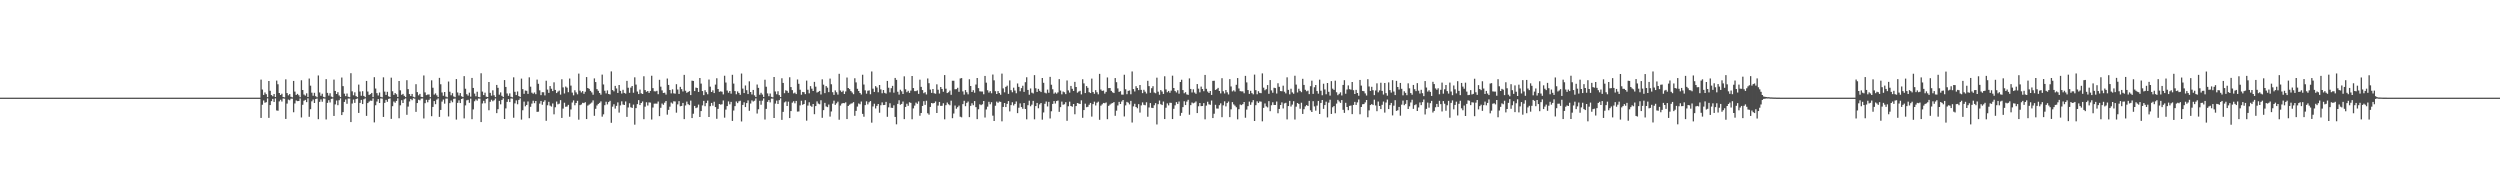 <?xml version="1.0" encoding="UTF-8"?>
<svg xmlns="http://www.w3.org/2000/svg" width="1920" height="150">
  <path d="M0 74.999h1v1.000H0zM1 74.999h1v1.000H1zM2 74.999h1v1.000H2zM3 74.999h1v1.000H3zM4 74.999h1v1.000H4zM5 74.999h1v1.000H5zM6 74.999h1v1.000H6zM7 74.999h1v1.000H7zM8 74.999h1v1.000H8zM9 74.999h1v1.000H9zM10 74.999h1v1.000H10zM11 74.999h1v1.000H11zM12 74.999h1v1.000H12zM13 74.999h1v1.000H13zM14 74.999h1v1.000H14zM15 74.999h1v1.000H15zM16 74.999h1v1.000H16zM17 74.999h1v1.000H17zM18 74.999h1v1.000H18zM19 74.999h1v1.000H19zM20 74.999h1v1.000H20zM21 74.999h1v1.000H21zM22 74.999h1v1.000H22zM23 74.999h1v1.000H23zM24 74.999h1v1.000H24zM25 74.999h1v1.000H25zM26 74.999h1v1.000H26zM27 74.999h1v1.000H27zM28 74.999h1v1.000H28zM29 74.999h1v1.000H29zM30 74.999h1v1.000H30zM31 74.999h1v1.000H31zM32 74.999h1v1.000H32zM33 74.999h1v1.000H33zM34 74.999h1v1.000H34zM35 74.999h1v1.000H35zM36 74.999h1v1.000H36zM37 74.999h1v1.000H37zM38 74.999h1v1.000H38zM39 74.999h1v1.000H39zM40 74.999h1v1.000H40zM41 74.999h1v1.000H41zM42 74.999h1v1.000H42zM43 74.999h1v1.000H43zM44 74.999h1v1.000H44zM45 74.999h1v1.000H45zM46 74.999h1v1.000H46zM47 74.999h1v1.000H47zM48 74.999h1v1.000H48zM49 74.999h1v1.000H49zM50 74.999h1v1.000H50zM51 74.999h1v1.000H51zM52 74.999h1v1.000H52zM53 74.999h1v1.000H53zM54 74.999h1v1.000H54zM55 74.999h1v1.000H55zM56 74.999h1v1.000H56zM57 74.999h1v1.000H57zM58 74.999h1v1.000H58zM59 74.999h1v1.000H59zM60 74.999h1v1.000H60zM61 74.999h1v1.000H61zM62 74.999h1v1.000H62zM63 74.999h1v1.000H63zM64 74.999h1v1.000H64zM65 74.999h1v1.000H65zM66 74.999h1v1.000H66zM67 74.999h1v1.000H67zM68 74.999h1v1.000H68zM69 74.999h1v1.000H69zM70 74.999h1v1.000H70zM71 74.999h1v1.000H71zM72 74.999h1v1.000H72zM73 74.999h1v1.000H73zM74 74.999h1v1.000H74zM75 74.999h1v1.000H75zM76 74.999h1v1.000H76zM77 74.999h1v1.000H77zM78 74.999h1v1.000H78zM79 74.999h1v1.000H79zM80 74.999h1v1.000H80zM81 74.999h1v1.000H81zM82 74.999h1v1.000H82zM83 74.999h1v1.000H83zM84 74.999h1v1.000H84zM85 74.999h1v1.000H85zM86 74.999h1v1.000H86zM87 74.999h1v1.000H87zM88 74.999h1v1.000H88zM89 74.999h1v1.000H89zM90 74.999h1v1.000H90zM91 74.999h1v1.000H91zM92 74.999h1v1.000H92zM93 74.999h1v1.000H93zM94 74.999h1v1.000H94zM95 74.999h1v1.000H95zM96 74.999h1v1.000H96zM97 74.999h1v1.000H97zM98 74.999h1v1.000H98zM99 74.999h1v1.000H99zM100 74.999h1v1.000H100zM101 74.999h1v1.000H101zM102 74.999h1v1.000H102zM103 74.999h1v1.000H103zM104 75.000h1v1.000H104zM105 75.000h1v1.000H105zM106 74.999h1v1.000H106zM107 74.999h1v1.000H107zM108 74.999h1v1.000H108zM109 74.999h1v1.000H109zM110 74.999h1v1.000H110zM111 74.999h1v1.000H111zM112 74.999h1v1.000H112zM113 74.999h1v1.000H113zM114 74.999h1v1.000H114zM115 74.999h1v1.000H115zM116 74.999h1v1.000H116zM117 74.999h1v1.000H117zM118 74.999h1v1.000H118zM119 74.999h1v1.000H119zM120 74.999h1v1.000H120zM121 74.999h1v1.000H121zM122 74.999h1v1.000H122zM123 74.999h1v1.000H123zM124 74.999h1v1.000H124zM125 74.999h1v1.000H125zM126 74.999h1v1.000H126zM127 74.999h1v1.000H127zM128 74.999h1v1.000H128zM129 74.999h1v1.000H129zM130 74.999h1v1.000H130zM131 74.999h1v1.000H131zM132 74.999h1v1.000H132zM133 74.999h1v1.000H133zM134 74.999h1v1.000H134zM135 74.999h1v1.000H135zM136 74.999h1v1.000H136zM137 74.999h1v1.000H137zM138 74.999h1v1.000H138zM139 74.999h1v1.000H139zM140 74.999h1v1.000H140zM141 74.999h1v1.000H141zM142 74.999h1v1.000H142zM143 74.999h1v1.000H143zM144 74.999h1v1.000H144zM145 74.999h1v1.000H145zM146 74.999h1v1.000H146zM147 74.999h1v1.000H147zM148 74.999h1v1.000H148zM149 74.999h1v1.000H149zM150 74.999h1v1.000H150zM151 74.999h1v1.000H151zM152 74.999h1v1.000H152zM153 74.999h1v1.000H153zM154 74.999h1v1.000H154zM155 74.999h1v1.000H155zM156 74.999h1v1.000H156zM157 74.999h1v1.000H157zM158 74.999h1v1.000H158zM159 74.999h1v1.000H159zM160 74.999h1v1.000H160zM161 74.999h1v1.000H161zM162 74.999h1v1.000H162zM163 74.999h1v1.000H163zM164 74.999h1v1.000H164zM165 74.999h1v1.000H165zM166 74.999h1v1.000H166zM167 74.999h1v1.000H167zM168 74.999h1v1.000H168zM169 74.999h1v1.000H169zM170 75.000h1v1.000H170zM171 74.999h1v1.000H171zM172 74.999h1v1.000H172zM173 74.999h1v1.000H173zM174 74.999h1v1.000H174zM175 74.999h1v1.000H175zM176 74.999h1v1.000H176zM177 74.999h1v1.000H177zM178 74.999h1v1.000H178zM179 74.999h1v1.000H179zM180 74.999h1v1.000H180zM181 74.999h1v1.000H181zM182 74.999h1v1.000H182zM183 74.999h1v1.000H183zM184 74.999h1v1.000H184zM185 74.999h1v1.000H185zM186 74.999h1v1.000H186zM187 74.999h1v1.000H187zM188 74.999h1v1.000H188zM189 74.999h1v1.000H189zM190 74.999h1v1.000H190zM191 74.999h1v1.000H191zM192 74.999h1v1.000H192zM193 74.999h1v1.000H193zM194 74.999h1v1.000H194zM195 74.999h1v1.000H195zM196 74.999h1v1.000H196zM197 74.999h1v1.000H197zM198 74.999h1v1.000H198zM199 74.999h1v1.000H199zM200 61.121h1v29.470H200zM201 68.782h1v11.677H201zM202 72.888h1v4.263H202zM203 70.988h1v7.916H203zM204 72.343h1v6.160H204zM205 74.582h1v1.000H205zM206 62.183h1v28.327H206zM207 69.749h1v10.964H207zM208 72.989h1v4.669H208zM209 73.919h1v2.006H209zM210 72.203h1v6.098H210zM211 74.493h1v1.101H211zM212 61.912h1v22.937H212zM213 64.726h1v20.310H213zM214 71.438h1v6.443H214zM215 72.959h1v3.658H215zM216 72.003h1v5.961H216zM217 74.506h1v1.124H217zM218 74.775h1v1.000H218zM219 60.913h1v30.419H219zM220 71.453h1v8.119H220zM221 73.198h1v3.300H221zM222 72.221h1v4.771H222zM223 74.318h1v1.450H223zM224 74.753h1v1.000H224zM225 62.157h1v24.062H225zM226 70.329h1v9.113H226zM227 72.905h1v4.235H227zM228 72.112h1v5.546H228zM229 73.164h1v4.424H229zM230 74.641h1v1.000H230zM231 61.665h1v28.525H231zM232 69.142h1v11.321H232zM233 72.627h1v4.755H233zM234 73.443h1v3.277H234zM235 71.684h1v6.755H235zM236 74.496h1v1.000H236zM237 60.308h1v29.399H237zM238 65.792h1v18.070H238zM239 71.194h1v6.651H239zM240 73.501h1v2.967H240zM241 71.282h1v7.826H241zM242 73.891h1v2.167H242zM243 74.697h1v1.000H243zM244 57.974h1v33.578H244zM245 70.990h1v7.228H245zM246 73.506h1v2.813H246zM247 71.984h1v6.150H247zM248 74.400h1v1.241H248zM249 74.734h1v1.000H249zM250 60.756h1v30.988H250zM251 71.347h1v7.677H251zM252 73.422h1v3.520H252zM253 71.608h1v7.111H253zM254 74.180h1v1.773H254zM255 74.675h1v1.000H255zM256 61.118h1v27.897H256zM257 69.853h1v10.350H257zM258 72.170h1v5.041H258zM259 70.814h1v9.989H259zM260 73.295h1v3.636H260zM261 74.529h1v1.000H261zM262 59.540h1v28.822H262zM263 66.131h1v19.997H263zM264 71.950h1v6.355H264zM265 73.822h1v2.544H265zM266 71.837h1v7.906H266zM267 74.362h1v1.321H267zM268 74.674h1v1.000H268zM269 56.203h1v37.543H269zM270 70.164h1v9.338H270zM271 73.152h1v3.303H271zM272 70.914h1v8.073H272zM273 73.854h1v2.212H273zM274 74.607h1v1.000H274zM275 64.990h1v21.737H275zM276 70.309h1v8.729H276zM277 73.533h1v3.140H277zM278 70.042h1v9.857H278zM279 73.676h1v2.573H279zM280 74.584h1v1.000H280zM281 62.163h1v26.811H281zM282 70.301h1v8.835H282zM283 72.909h1v5.125H283zM284 72.293h1v4.978H284zM285 71.365h1v6.037H285zM286 74.556h1v1.000H286zM287 59.301h1v34.718H287zM288 67.968h1v12.859H288zM289 71.506h1v6.484H289zM290 73.340h1v2.733H290zM291 71.045h1v8.061H291zM292 74.386h1v1.163H292zM293 74.726h1v1.000H293zM294 59.410h1v30.371H294zM295 70.332h1v8.682H295zM296 72.931h1v3.782H296zM297 70.481h1v7.693H297zM298 74.003h1v1.911H298zM299 74.565h1v1.000H299zM300 59.633h1v31.658H300zM301 70.082h1v11.498H301zM302 72.833h1v5.122H302zM303 71.489h1v7.397H303zM304 72.397h1v5.126H304zM305 74.449h1v1.092H305zM306 62.217h1v28.616H306zM307 69.353h1v11.560H307zM308 72.827h1v4.131H308zM309 72.077h1v7.005H309zM310 73.583h1v2.719H310zM311 74.556h1v1.000H311zM312 61.598h1v26.573H312zM313 68.479h1v13.384H313zM314 72.262h1v5.671H314zM315 73.790h1v2.173H315zM316 72.145h1v4.833H316zM317 74.330h1v1.118H317zM318 74.774h1v1.000H318zM319 64.661h1v21.255H319zM320 70.775h1v8.362H320zM321 73.231h1v3.370H321zM322 72.107h1v4.943H322zM323 74.385h1v1.329H323zM324 74.621h1v1.000H324zM325 57.966h1v32.996H325zM326 70.955h1v8.289H326zM327 73.043h1v3.616H327zM328 72.583h1v5.983H328zM329 72.566h1v4.143H329zM330 74.578h1v1.000H330zM331 61.687h1v27.545H331zM332 67.366h1v14.751H332zM333 72.643h1v4.969H333zM334 71.732h1v8.303H334zM335 73.221h1v3.269H335zM336 74.563h1v1.000H336zM337 59.800h1v29.955H337zM338 64.709h1v19.711H338zM339 71.008h1v6.999H339zM340 73.506h1v2.910H340zM341 70.647h1v8.989H341zM342 74.166h1v1.572H342zM343 74.699h1v1.000H343zM344 62.644h1v26.789H344zM345 70.454h1v8.759H345zM346 73.149h1v4.038H346zM347 71.600h1v6.962H347zM348 74.065h1v1.825H348zM349 74.664h1v1.000H349zM350 60.741h1v31.093H350zM351 71.019h1v7.964H351zM352 73.314h1v3.724H352zM353 71.451h1v7.724H353zM354 73.919h1v2.116H354zM355 74.564h1v1.000H355zM356 58.494h1v32.426H356zM357 68.149h1v12.802H357zM358 72.341h1v4.716H358zM359 73.431h1v3.222H359zM360 71.166h1v7.798H360zM361 74.219h1v1.492H361zM362 59.860h1v31.680H362zM363 67.508h1v16.494H363zM364 71.863h1v5.893H364zM365 73.912h1v2.463H365zM366 70.461h1v6.860H366zM367 74.422h1v1.247H367zM368 74.709h1v1.000H368zM369 56.282h1v37.479H369zM370 70.334h1v9.122H370zM371 73.014h1v4.394H371zM372 71.186h1v8.118H372zM373 74.248h1v1.777H373zM374 74.506h1v1.000H374zM375 62.964h1v21.745H375zM376 71.311h1v6.864H376zM377 73.489h1v3.091H377zM378 69.369h1v8.409H378zM379 73.162h1v3.826H379zM380 74.536h1v1.064H380zM381 65.206h1v21.669H381zM382 67.432h1v16.423H382zM383 72.686h1v4.757H383zM384 70.974h1v9.170H384zM385 73.552h1v3.200H385zM386 74.528h1v1.000H386zM387 61.506h1v29.896H387zM388 66.759h1v16.466H388zM389 71.781h1v6.467H389zM390 73.572h1v2.539H390zM391 71.743h1v6.651H391zM392 74.327h1v1.313H392zM393 74.747h1v1.000H393zM394 59.391h1v31.016H394zM395 70.528h1v8.876H395zM396 73.005h1v4.076H396zM397 70.241h1v9.849H397zM398 73.793h1v2.945H398zM399 74.527h1v1.011H399zM400 60.376h1v31.456H400zM401 68.458h1v16.213H401zM402 72.045h1v5.982H402zM403 69.548h1v12.133H403zM404 69.734h1v10.848H404zM405 72.065h1v5.851H405zM406 59.401h1v31.367H406zM407 66.572h1v15.449H407zM408 71.170h1v8.400H408zM409 72.010h1v5.367H409zM410 70.994h1v8.266H410zM411 72.344h1v5.229H411zM412 61.114h1v24.809H412zM413 64.344h1v21.422H413zM414 69.370h1v10.193H414zM415 73.083h1v4.428H415zM416 70.795h1v9.625H416zM417 70.844h1v7.336H417zM418 73.270h1v3.739H418zM419 62.007h1v30.782H419zM420 68.810h1v12.027H420zM421 71.304h1v6.894H421zM422 66.084h1v15.091H422zM423 68.160h1v13.712H423zM424 69.951h1v9.527H424zM425 63.249h1v24.567H425zM426 69.048h1v13.341H426zM427 71.473h1v6.485H427zM428 70.371h1v9.741H428zM429 69.579h1v10.055H429zM430 72.648h1v4.239H430zM431 60.886h1v29.693H431zM432 67.144h1v16.238H432zM433 71.774h1v7.101H433zM434 66.460h1v15.544H434zM435 67.347h1v14.480H435zM436 70.806h1v9.743H436zM437 60.288h1v29.350H437zM438 65.735h1v18.333H438zM439 71.103h1v7.647H439zM440 73.192h1v3.923H440zM441 69.299h1v11.554H441zM442 70.973h1v8.134H442zM443 72.457h1v4.959H443zM444 56.533h1v35.376H444zM445 69.616h1v11.150H445zM446 71.009h1v9.206H446zM447 69.944h1v9.005H447zM448 72.052h1v7.179H448zM449 70.438h1v8.056H449zM450 59.197h1v32.261H450zM451 67.605h1v13.507H451zM452 68.263h1v12.057H452zM453 69.810h1v9.768H453zM454 70.972h1v7.786H454zM455 72.744h1v4.384H455zM456 60.225h1v28.691H456zM457 63.015h1v20.547H457zM458 68.435h1v12.548H458zM459 69.742h1v10.094H459zM460 71.411h1v7.587H460zM461 72.701h1v5.158H461zM462 57.296h1v32.327H462zM463 64.845h1v22.969H463zM464 69.678h1v11.095H464zM465 71.753h1v6.367H465zM466 69.407h1v10.795H466zM467 72.177h1v6.221H467zM468 72.561h1v4.878H468zM469 54.840h1v39.477H469zM470 69.151h1v12.776H470zM471 70.147h1v9.913H471zM472 65.966h1v17.450H472zM473 67.949h1v13.347H473zM474 71.386h1v7.272H474zM475 65.292h1v21.187H475zM476 69.774h1v11.155H476zM477 71.820h1v5.995H477zM478 68.975h1v11.292H478zM479 71.364h1v9.269H479zM480 71.900h1v6.033H480zM481 62.114h1v27.646H481zM482 67.363h1v15.187H482zM483 71.272h1v8.036H483zM484 67.282h1v15.098H484zM485 66.061h1v16.830H485zM486 71.235h1v9.113H486zM487 59.416h1v36.323H487zM488 64.954h1v18.108H488zM489 70.278h1v9.708H489zM490 72.238h1v4.677H490zM491 68.827h1v11.861H491zM492 71.688h1v7.434H492zM493 72.191h1v5.721H493zM494 58.589h1v32.936H494zM495 69.178h1v12.736H495zM496 70.493h1v8.069H496zM497 69.890h1v11.181H497zM498 71.304h1v7.363H498zM499 69.822h1v8.991H499zM500 58.156h1v33.622H500zM501 67.711h1v14.855H501zM502 70.069h1v9.549H502zM503 70.209h1v9.345H503zM504 69.731h1v9.885H504zM505 72.355h1v5.601H505zM506 61.301h1v27.913H506zM507 66.537h1v16.276H507zM508 69.418h1v10.118H508zM509 71.426h1v9.080H509zM510 71.170h1v7.676H510zM511 72.635h1v4.944H511zM512 60.314h1v27.747H512zM513 65.220h1v19.175H513zM514 69.123h1v12.794H514zM515 71.733h1v7.033H515zM516 68.582h1v10.972H516zM517 71.682h1v6.073H517zM518 71.931h1v5.984H518zM519 64.654h1v21.883H519zM520 68.779h1v11.388H520zM521 72.128h1v5.542H521zM522 66.690h1v14.915H522zM523 68.474h1v12.877H523zM524 70.264h1v8.810H524zM525 57.494h1v33.995H525zM526 69.707h1v11.287H526zM527 71.273h1v6.738H527zM528 70.596h1v9.429H528zM529 69.971h1v10.778H529zM530 73.012h1v4.251H530zM531 61.972h1v28.683H531zM532 62.134h1v25.205H532zM533 69.927h1v11.439H533zM534 67.303h1v15.747H534zM535 67.589h1v14.952H535zM536 70.608h1v9.718H536zM537 59.907h1v29.965H537zM538 64.216h1v21.071H538zM539 69.962h1v11.006H539zM540 73.056h1v4.420H540zM541 69.254h1v12.301H541zM542 70.829h1v8.303H542zM543 72.419h1v4.867H543zM544 61.102h1v28.760H544zM545 66.554h1v15.031H545zM546 70.658h1v8.375H546zM547 69.397h1v11.774H547zM548 71.452h1v6.699H548zM549 64.966h1v17.243H549zM550 60.097h1v31.148H550zM551 68.327h1v15.293H551zM552 70.480h1v9.391H552zM553 70.121h1v10.249H553zM554 70.445h1v9.626H554zM555 72.502h1v4.658H555zM556 58.167h1v32.226H556zM557 63.374h1v20.812H557zM558 69.503h1v11.968H558zM559 71.209h1v6.662H559zM560 69.890h1v10.250H560zM561 71.949h1v6.302H561zM562 57.443h1v35.428H562zM563 64.205h1v20.665H563zM564 69.935h1v11.560H564zM565 72.418h1v5.492H565zM566 70.218h1v8.965H566zM567 71.363h1v6.467H567zM568 72.791h1v4.586H568zM569 56.486h1v36.785H569zM570 68.049h1v12.558H570zM571 71.490h1v7.107H571zM572 65.613h1v16.596H572zM573 69.281h1v9.850H573zM574 72.248h1v4.882H574zM575 62.484h1v22.603H575zM576 70.645h1v8.891H576zM577 72.571h1v4.513H577zM578 69.062h1v8.914H578zM579 73.215h1v4.172H579zM580 74.426h1v1.120H580zM581 64.915h1v22.264H581zM582 67.466h1v16.433H582zM583 72.749h1v4.649H583zM584 71.271h1v9.165H584zM585 72.625h1v4.689H585zM586 74.459h1v1.131H586zM587 61.215h1v30.595H587zM588 66.591h1v17.018H588zM589 71.754h1v6.479H589zM590 73.889h1v2.953H590zM591 71.857h1v6.807H591zM592 74.370h1v1.359H592zM593 74.732h1v1.000H593zM594 59.131h1v31.502H594zM595 70.267h1v9.322H595zM596 72.389h1v4.891H596zM597 70.077h1v9.777H597zM598 73.056h1v3.821H598zM599 74.526h1v1.000H599zM600 60.093h1v31.960H600zM601 63.696h1v22.194H601zM602 71.598h1v7.051H602zM603 69.337h1v8.583H603zM604 69.810h1v11.622H604zM605 71.277h1v6.781H605zM606 59.348h1v31.330H606zM607 66.866h1v18.441H607zM608 69.199h1v9.630H608zM609 71.752h1v6.021H609zM610 71.140h1v8.205H610zM611 72.260h1v5.240H611zM612 61.010h1v24.694H612zM613 64.362h1v21.224H613zM614 68.933h1v12.013H614zM615 72.738h1v4.631H615zM616 70.595h1v9.907H616zM617 70.788h1v9.095H617zM618 72.281h1v4.649H618zM619 61.922h1v30.773H619zM620 68.929h1v12.161H620zM621 71.664h1v6.871H621zM622 66.164h1v15.047H622zM623 68.112h1v13.913H623zM624 69.903h1v9.953H624zM625 62.869h1v24.841H625zM626 66.549h1v14.895H626zM627 71.062h1v6.832H627zM628 70.485h1v9.064H628zM629 69.820h1v10.266H629zM630 72.547h1v4.459H630zM631 60.947h1v29.517H631zM632 65.030h1v19.550H632zM633 71.538h1v7.478H633zM634 66.102h1v15.686H634zM635 67.339h1v14.931H635zM636 70.756h1v9.546H636zM637 60.372h1v29.169H637zM638 64.732h1v20.870H638zM639 70.807h1v8.792H639zM640 72.871h1v4.445H640zM641 69.430h1v11.108H641zM642 70.874h1v8.465H642zM643 72.663h1v5.426H643zM644 56.654h1v35.281H644zM645 69.492h1v11.618H645zM646 70.729h1v8.852H646zM647 69.620h1v9.460H647zM648 72.175h1v7.115H648zM649 70.233h1v8.370H649zM650 59.529h1v31.920H650zM651 67.571h1v13.791H651zM652 68.477h1v11.907H652zM653 69.953h1v9.651H653zM654 71.052h1v8.263H654zM655 72.363h1v6.063H655zM656 60.093h1v28.859H656zM657 63.290h1v21.862H657zM658 68.222h1v13.647H658zM659 69.910h1v9.536H659zM660 71.408h1v8.648H660zM661 72.627h1v5.337H661zM662 57.421h1v30.035H662zM663 64.921h1v24.744H663zM664 69.395h1v11.334H664zM665 71.958h1v5.846H665zM666 69.709h1v10.469H666zM667 69.420h1v9.107H667zM668 72.415h1v5.211H668zM669 54.902h1v39.299H669zM670 68.076h1v13.696H670zM671 70.580h1v9.096H671zM672 66.174h1v17.102H672zM673 67.209h1v14.084H673zM674 70.846h1v9.008H674zM675 65.303h1v21.257H675zM676 68.683h1v12.180H676zM677 71.611h1v7.008H677zM678 69.107h1v11.580H678zM679 71.322h1v9.259H679zM680 71.909h1v6.338H680zM681 62.150h1v27.547H681zM682 67.382h1v15.026H682zM683 70.926h1v8.406H683zM684 67.716h1v15.017H684zM685 65.932h1v16.986H685zM686 71.179h1v9.707H686zM687 59.849h1v29.965H687zM688 61.324h1v34.150H688zM689 70.458h1v9.300H689zM690 72.631h1v4.349H690zM691 68.918h1v11.515H691zM692 70.153h1v9.677H692zM693 72.178h1v5.813H693zM694 58.617h1v32.887H694zM695 68.546h1v13.602H695zM696 70.834h1v8.813H696zM697 69.734h1v11.508H697zM698 71.310h1v7.214H698zM699 69.580h1v9.399H699zM700 58.372h1v33.207H700zM701 67.621h1v15.614H701zM702 69.988h1v11.104H702zM703 70.003h1v8.819H703zM704 69.413h1v10.295H704zM705 72.094h1v5.763H705zM706 61.182h1v27.706H706zM707 66.696h1v20.105H707zM708 69.154h1v12.201H708zM709 71.564h1v6.161H709zM710 70.797h1v9.741H710zM711 72.526h1v4.831H711zM712 60.267h1v26.736H712zM713 63.884h1v24.198H713zM714 68.822h1v13.324H714zM715 71.337h1v7.786H715zM716 68.349h1v11.109H716zM717 71.606h1v7.493H717zM718 71.986h1v5.938H718zM719 64.788h1v21.991H719zM720 68.913h1v12.187H720zM721 71.811h1v6.495H721zM722 66.821h1v14.469H722zM723 68.283h1v12.956H723zM724 70.437h1v8.878H724zM725 57.676h1v33.974H725zM726 68.114h1v12.664H726zM727 71.461h1v7.295H727zM728 70.882h1v9.195H728zM729 69.579h1v11.242H729zM730 72.828h1v4.510H730zM731 61.984h1v28.783H731zM732 61.987h1v25.221H732zM733 68.533h1v12.515H733zM734 68.470h1v15.019H734zM735 67.412h1v14.908H735zM736 70.497h1v10.586H736zM737 60.265h1v29.383H737zM738 59.972h1v30.136H738zM739 70.212h1v9.785H739zM740 72.642h1v4.768H740zM741 69.178h1v12.395H741zM742 70.835h1v8.164H742zM743 72.459h1v5.501H743zM744 60.877h1v29.061H744zM745 66.051h1v15.246H745zM746 70.659h1v8.656H746zM747 69.292h1v11.524H747zM748 71.230h1v6.390H748zM749 64.936h1v17.322H749zM750 59.892h1v31.623H750zM751 67.695h1v16.244H751zM752 70.126h1v9.988H752zM753 70.315h1v10.441H753zM754 70.286h1v9.786H754zM755 72.406h1v5.167H755zM756 58.311h1v31.949H756zM757 63.495h1v20.560H757zM758 69.330h1v12.602H758zM759 71.119h1v7.065H759zM760 69.976h1v10.087H760zM761 71.652h1v6.836H761zM762 57.218h1v31.619H762zM763 61.689h1v31.216H763zM764 70.020h1v11.175H764zM765 72.196h1v5.829H765zM766 69.920h1v9.043H766zM767 71.472h1v6.483H767zM768 72.769h1v5.451H768zM769 56.502h1v36.672H769zM770 67.877h1v14.265H770zM771 70.921h1v8.180H771zM772 66.702h1v15.517H772zM773 65.792h1v13.972H773zM774 72.074h1v5.547H774zM775 61.762h1v23.791H775zM776 69.281h1v11.481H776zM777 70.885h1v7.671H777zM778 67.325h1v13.665H778zM779 69.536h1v10.297H779zM780 71.626h1v6.321H780zM781 64.112h1v22.776H781zM782 66.724h1v16.016H782zM783 70.084h1v9.311H783zM784 67.678h1v14.537H784zM785 65.851h1v17.697H785zM786 70.555h1v8.565H786zM787 63.138h1v20.589H787zM788 59.365h1v32.306H788zM789 69.050h1v11.738H789zM790 72.735h1v4.580H790zM791 67.943h1v13.677H791zM792 71.187h1v9.206H792zM793 71.759h1v5.703H793zM794 57.719h1v33.950H794zM795 67.778h1v13.678H795zM796 70.607h1v8.440H796zM797 68.269h1v14.901H797zM798 69.748h1v10.418H798zM799 70.727h1v8.352H799zM800 59.905h1v32.006H800zM801 63.596h1v22.757H801zM802 71.187h1v8.511H802zM803 71.717h1v6.257H803zM804 68.800h1v12.975H804zM805 71.221h1v7.022H805zM806 59.059h1v31.936H806zM807 65.081h1v20.374H807zM808 68.564h1v11.241H808zM809 71.913h1v5.686H809zM810 71.014h1v8.485H810zM811 71.962h1v5.654H811zM812 70.947h1v6.270H812zM813 60.778h1v25.111H813zM814 69.521h1v12.744H814zM815 72.463h1v5.552H815zM816 70.290h1v10.161H816zM817 70.849h1v9.237H817zM818 72.310h1v6.167H818zM819 61.777h1v31.002H819zM820 69.441h1v12.165H820zM821 71.109h1v6.968H821zM822 65.990h1v15.428H822zM823 68.186h1v13.790H823zM824 69.814h1v10.071H824zM825 62.892h1v24.878H825zM826 66.833h1v14.623H826zM827 71.171h1v7.956H827zM828 70.302h1v9.224H828zM829 69.735h1v10.126H829zM830 72.510h1v4.531H830zM831 60.855h1v29.597H831zM832 64.045h1v20.472H832zM833 71.452h1v8.189H833zM834 66.102h1v16.204H834zM835 67.447h1v14.579H835zM836 70.786h1v9.657H836zM837 71.452h1v7.620H837zM838 60.349h1v29.190H838zM839 70.705h1v9.286H839zM840 72.063h1v6.026H840zM841 69.210h1v11.776H841zM842 70.847h1v8.063H842zM843 72.424h1v5.656H843zM844 56.734h1v35.261H844zM845 68.770h1v12.406H845zM846 69.817h1v10.317H846zM847 69.547h1v9.507H847zM848 71.908h1v7.417H848zM849 70.558h1v8.136H849zM850 59.513h1v32.044H850zM851 67.670h1v13.641H851zM852 67.581h1v12.740H852zM853 69.802h1v9.716H853zM854 70.905h1v8.235H854zM855 71.484h1v6.917H855zM856 59.966h1v28.992H856zM857 63.117h1v21.897H857zM858 67.900h1v13.118H858zM859 70.545h1v7.713H859zM860 70.048h1v9.801H860zM861 72.662h1v5.300H861zM862 72.713h1v4.091H862zM863 57.393h1v32.053H863zM864 68.569h1v12.371H864zM865 72.321h1v5.905H865zM866 69.786h1v9.066H866zM867 69.495h1v10.699H867zM868 72.386h1v5.104H868zM869 54.876h1v39.255H869zM870 68.409h1v13.330H870zM871 70.220h1v9.513H871zM872 66.216h1v15.966H872zM873 67.594h1v15.579H873zM874 69.209h1v10.745H874zM875 65.281h1v21.203H875zM876 69.027h1v11.922H876zM877 71.528h1v7.098H877zM878 68.970h1v11.495H878zM879 70.395h1v10.437H879zM880 71.820h1v6.733H880zM881 62.053h1v27.599H881zM882 66.166h1v16.375H882zM883 71.266h1v7.885H883zM884 67.748h1v15.033H884zM885 66.193h1v16.820H885zM886 71.045h1v9.808H886zM887 71.613h1v7.618H887zM888 59.626h1v35.970H888zM889 70.380h1v9.667H889zM890 72.736h1v4.500H890zM891 69.170h1v10.851H891zM892 70.280h1v10.408H892zM893 72.159h1v5.841H893zM894 58.551h1v32.869H894zM895 68.667h1v14.077H895zM896 70.859h1v8.527H896zM897 69.817h1v11.114H897zM898 71.231h1v7.691H898zM899 69.588h1v9.420H899zM900 58.121h1v33.317H900zM901 67.561h1v16.020H901zM902 69.953h1v10.925H902zM903 71.009h1v7.437H903zM904 69.346h1v10.473H904zM905 71.938h1v6.035H905zM906 62.963h1v25.978H906zM907 61.221h1v25.441H907zM908 69.147h1v13.151H908zM909 71.622h1v6.134H909zM910 70.794h1v9.899H910zM911 72.473h1v5.561H911zM912 72.871h1v3.775H912zM913 60.191h1v27.910H913zM914 68.292h1v12.443H914zM915 70.995h1v7.774H915zM916 68.621h1v10.741H916zM917 71.069h1v7.799H917zM918 72.054h1v5.858H918zM919 64.556h1v22.281H919zM920 68.073h1v13.548H920zM921 70.891h1v8.202H921zM922 66.512h1v14.985H922zM923 68.370h1v13.032H923zM924 70.051h1v9.170H924zM925 57.567h1v34.072H925zM926 68.201h1v12.888H926zM927 70.311h1v7.803H927zM928 71.368h1v8.749H928zM929 69.911h1v10.577H929zM930 72.901h1v4.283H930zM931 62.101h1v28.576H931zM932 62.018h1v25.318H932zM933 69.056h1v11.415H933zM934 68.481h1v14.887H934zM935 67.469h1v15.943H935zM936 69.913h1v10.885H936zM937 71.718h1v7.639H937zM938 60.036h1v29.992H938zM939 70.083h1v10.800H939zM940 71.759h1v6.048H940zM941 69.103h1v12.602H941zM942 70.926h1v8.215H942zM943 72.543h1v5.446H943zM944 60.751h1v29.203H944zM945 66.425h1v17.559H945zM946 70.171h1v8.260H946zM947 69.360h1v10.796H947zM948 70.335h1v10.830H948zM949 65.107h1v17.253H949zM950 59.973h1v31.677H950zM951 67.937h1v15.903H951zM952 69.966h1v10.293H952zM953 70.182h1v10.572H953zM954 70.212h1v9.761H954zM955 71.633h1v6.712H955zM956 58.250h1v32.146H956zM957 63.295h1v20.868H957zM958 69.160h1v12.327H958zM959 72.107h1v5.922H959zM960 69.755h1v10.710H960zM961 71.545h1v7.041H961zM962 72.436h1v4.488H962zM963 57.287h1v35.644H963zM964 69.238h1v11.544H964zM965 72.391h1v5.437H965zM966 70.055h1v9.019H966zM967 71.327h1v6.527H967zM968 71.572h1v6.531H968zM969 56.361h1v36.847H969zM970 67.310h1v15.554H970zM971 69.337h1v10.106H971zM972 68.526h1v13.178H972zM973 65.331h1v17.169H973zM974 72.059h1v5.599H974zM975 61.489h1v23.911H975zM976 69.421h1v11.433H976zM977 71.227h1v7.310H977zM978 67.355h1v13.241H978zM979 67.679h1v12.944H979zM980 71.851h1v6.107H980zM981 63.961h1v23.027H981zM982 66.641h1v17.024H982zM983 69.934h1v10.723H983zM984 70.093h1v8.574H984zM985 65.772h1v17.536H985zM986 70.466h1v8.944H986zM987 71.733h1v7.225H987zM988 59.413h1v32.271H988zM989 69.027h1v12.448H989zM990 72.465h1v4.996H990zM991 68.147h1v13.684H991zM992 70.959h1v9.381H992zM993 71.995h1v5.727H993zM994 58.167h1v33.654H994zM995 64.997h1v16.912H995zM996 70.994h1v8.101H996zM997 68.138h1v11.671H997zM998 69.783h1v13.729H998zM999 70.791h1v8.098H999zM1000 60.537h1v26.940H1000zM1001 65.241h1v18.615H1001zM1002 68.959h1v12.738H1002zM1003 70.087h1v10.583H1003zM1004 69.584h1v11.828H1004zM1005 72.271h1v5.187H1005zM1006 66.202h1v18.553H1006zM1007 61.969h1v24.045H1007zM1008 72.086h1v5.645H1008zM1009 66.998h1v14.703H1009zM1010 65.276h1v19.728H1010zM1011 69.943h1v11.166H1011zM1012 71.934h1v5.583H1012zM1013 61.196h1v26.367H1013zM1014 69.685h1v9.383H1014zM1015 73.186h1v3.632H1015zM1016 64.287h1v19.310H1016zM1017 68.685h1v11.981H1017zM1018 72.405h1v5.683H1018zM1019 63.763h1v26.398H1019zM1020 70.506h1v8.321H1020zM1021 73.430h1v3.172H1021zM1022 62.322h1v25.174H1022zM1023 68.080h1v14.298H1023zM1024 69.032h1v12.411H1024zM1025 61.946h1v25.052H1025zM1026 70.884h1v8.707H1026zM1027 73.106h1v3.579H1027zM1028 72.052h1v5.877H1028zM1029 70.902h1v8.111H1029zM1030 73.328h1v3.513H1030zM1031 65.207h1v19.137H1031zM1032 61.583h1v25.077H1032zM1033 71.974h1v6.987H1033zM1034 68.788h1v13.412H1034zM1035 65.573h1v19.053H1035zM1036 68.495h1v12.809H1036zM1037 68.853h1v12.190H1037zM1038 62.995h1v24.649H1038zM1039 69.284h1v11.306H1039zM1040 72.174h1v6.071H1040zM1041 69.035h1v11.556H1041zM1042 71.434h1v7.219H1042zM1043 73.518h1v2.887H1043zM1044 61.414h1v26.368H1044zM1045 65.740h1v16.419H1045zM1046 69.850h1v10.215H1046zM1047 70.042h1v9.880H1047zM1048 71.733h1v6.910H1048zM1049 73.354h1v3.444H1049zM1050 60.849h1v29.195H1050zM1051 66.411h1v18.351H1051zM1052 69.824h1v10.864H1052zM1053 66.659h1v13.276H1053zM1054 69.272h1v11.410H1054zM1055 73.084h1v3.441H1055zM1056 69.457h1v11.528H1056zM1057 63.993h1v21.427H1057zM1058 70.894h1v7.100H1058zM1059 69.430h1v11.954H1059zM1060 63.547h1v20.201H1060zM1061 69.762h1v10.703H1061zM1062 72.582h1v5.402H1062zM1063 63.766h1v22.719H1063zM1064 71.507h1v7.223H1064zM1065 73.490h1v2.975H1065zM1066 63.278h1v20.499H1066zM1067 69.241h1v11.490H1067zM1068 71.121h1v7.916H1068zM1069 61.590h1v27.026H1069zM1070 70.300h1v10.845H1070zM1071 72.999h1v3.969H1071zM1072 62.129h1v23.042H1072zM1073 66.815h1v17.881H1073zM1074 68.782h1v13.322H1074zM1075 63.716h1v25.117H1075zM1076 68.178h1v12.199H1076zM1077 73.198h1v4.089H1077zM1078 70.097h1v10.672H1078zM1079 71.319h1v8.458H1079zM1080 73.125h1v3.748H1080zM1081 63.991h1v19.736H1081zM1082 67.856h1v13.809H1082zM1083 71.459h1v7.256H1083zM1084 72.760h1v3.844H1084zM1085 65.219h1v18.386H1085zM1086 68.500h1v12.236H1086zM1087 70.000h1v10.139H1087zM1088 63.841h1v21.403H1088zM1089 69.624h1v12.930H1089zM1090 71.823h1v6.877H1090zM1091 68.979h1v11.765H1091zM1092 71.598h1v6.843H1092zM1093 73.854h1v2.608H1093zM1094 62.281h1v25.652H1094zM1095 67.245h1v16.359H1095zM1096 70.355h1v8.461H1096zM1097 69.311h1v13.391H1097zM1098 70.570h1v8.672H1098zM1099 73.701h1v3.750H1099zM1100 62.821h1v23.603H1100zM1101 64.583h1v20.604H1101zM1102 67.883h1v14.492H1102zM1103 68.935h1v10.891H1103zM1104 67.784h1v14.328H1104zM1105 72.401h1v5.000H1105zM1106 68.971h1v11.028H1106zM1107 63.435h1v22.149H1107zM1108 71.917h1v5.687H1108zM1109 68.537h1v11.154H1109zM1110 65.303h1v19.756H1110zM1111 69.984h1v10.856H1111zM1112 71.897h1v5.544H1112zM1113 63.426h1v27.016H1113zM1114 70.284h1v8.708H1114zM1115 73.093h1v4.029H1115zM1116 65.654h1v18.314H1116zM1117 68.615h1v11.989H1117zM1118 71.716h1v6.386H1118zM1119 62.371h1v26.282H1119zM1120 69.769h1v9.944H1120zM1121 73.041h1v4.298H1121zM1122 63.682h1v19.543H1122zM1123 66.532h1v18.137H1123zM1124 68.132h1v12.932H1124zM1125 63.487h1v25.597H1125zM1126 70.371h1v9.419H1126zM1127 73.087h1v3.991H1127zM1128 72.875h1v4.490H1128zM1129 69.217h1v11.546H1129zM1130 72.569h1v5.954H1130zM1131 72.066h1v6.700H1131zM1132 60.493h1v28.726H1132zM1133 70.866h1v7.984H1133zM1134 72.863h1v3.955H1134zM1135 65.404h1v18.607H1135zM1136 68.343h1v13.142H1136zM1137 69.246h1v11.125H1137zM1138 62.400h1v22.746H1138zM1139 67.980h1v12.741H1139zM1140 72.123h1v5.931H1140zM1141 69.837h1v11.041H1141zM1142 71.846h1v7.185H1142zM1143 73.031h1v3.332H1143zM1144 64.170h1v22.868H1144zM1145 63.844h1v21.143H1145zM1146 70.180h1v9.479H1146zM1147 70.351h1v8.956H1147zM1148 70.349h1v9.833H1148zM1149 73.534h1v3.255H1149zM1150 60.816h1v29.219H1150zM1151 66.245h1v18.633H1151zM1152 69.884h1v12.209H1152zM1153 68.256h1v11.145H1153zM1154 68.854h1v11.246H1154zM1155 73.056h1v4.324H1155zM1156 63.183h1v23.161H1156zM1157 67.795h1v15.902H1157zM1158 72.695h1v6.300H1158zM1159 73.948h1v2.175H1159zM1160 64.644h1v18.916H1160zM1161 69.257h1v11.595H1161zM1162 72.085h1v5.684H1162zM1163 65.574h1v20.526H1163zM1164 70.463h1v8.828H1164zM1165 73.742h1v2.519H1165zM1166 65.036h1v21.300H1166zM1167 67.929h1v13.802H1167zM1168 71.806h1v6.588H1168zM1169 61.563h1v26.478H1169zM1170 70.225h1v9.409H1170zM1171 73.554h1v3.374H1171zM1172 61.403h1v25.557H1172zM1173 67.968h1v14.521H1173zM1174 69.222h1v12.036H1174zM1175 64.009h1v21.737H1175zM1176 65.894h1v15.349H1176zM1177 73.207h1v3.523H1177zM1178 70.338h1v7.145H1178zM1179 67.916h1v13.665H1179zM1180 73.352h1v3.444H1180zM1181 71.494h1v8.405H1181zM1182 62.388h1v22.997H1182zM1183 71.820h1v6.593H1183zM1184 73.569h1v2.768H1184zM1185 65.525h1v18.237H1185zM1186 68.135h1v13.734H1186zM1187 69.209h1v11.117H1187zM1188 63.645h1v21.466H1188zM1189 67.745h1v13.477H1189zM1190 72.375h1v5.800H1190zM1191 68.755h1v11.630H1191zM1192 71.248h1v7.789H1192zM1193 72.919h1v3.392H1193zM1194 59.468h1v29.962H1194zM1195 66.247h1v16.866H1195zM1196 70.256h1v9.413H1196zM1197 69.470h1v10.153H1197zM1198 68.454h1v12.829H1198zM1199 73.659h1v2.951H1199zM1200 61.170h1v30.274H1200zM1201 63.173h1v22.043H1201zM1202 68.766h1v13.195H1202zM1203 70.571h1v10.419H1203zM1204 68.794h1v12.596H1204zM1205 69.963h1v8.917H1205zM1206 58.147h1v33.224H1206zM1207 63.204h1v23.305H1207zM1208 69.193h1v11.824H1208zM1209 72.714h1v5.359H1209zM1210 64.348h1v19.452H1210zM1211 68.091h1v13.603H1211zM1212 71.878h1v6.854H1212zM1213 61.185h1v25.385H1213zM1214 68.362h1v14.126H1214zM1215 71.497h1v7.406H1215zM1216 64.613h1v19.164H1216zM1217 67.570h1v16.982H1217zM1218 71.241h1v8.617H1218zM1219 61.576h1v31.586H1219zM1220 68.347h1v13.587H1220zM1221 71.325h1v7.491H1221zM1222 63.660h1v22.151H1222zM1223 66.918h1v16.920H1223zM1224 67.345h1v16.088H1224zM1225 62.981h1v25.731H1225zM1226 67.466h1v15.575H1226zM1227 69.288h1v9.762H1227zM1228 70.893h1v7.288H1228zM1229 68.743h1v11.901H1229zM1230 72.070h1v5.574H1230zM1231 60.940h1v29.636H1231zM1232 64.241h1v20.799H1232zM1233 70.858h1v9.889H1233zM1234 72.421h1v5.635H1234zM1235 63.001h1v21.693H1235zM1236 67.827h1v15.280H1236zM1237 67.679h1v14.081H1237zM1238 60.028h1v30.133H1238zM1239 67.551h1v13.501H1239zM1240 71.069h1v7.360H1240zM1241 68.287h1v13.686H1241zM1242 70.325h1v10.039H1242zM1243 72.159h1v5.899H1243zM1244 56.819h1v35.045H1244zM1245 66.233h1v16.234H1245zM1246 68.203h1v13.234H1246zM1247 68.259h1v11.737H1247zM1248 69.128h1v12.073H1248zM1249 70.408h1v8.573H1249zM1250 62.011h1v30.701H1250zM1251 62.161h1v21.824H1251zM1252 66.821h1v15.472H1252zM1253 67.959h1v12.940H1253zM1254 68.625h1v12.964H1254zM1255 70.307h1v8.441H1255zM1256 60.719h1v28.299H1256zM1257 64.078h1v25.417H1257zM1258 68.087h1v13.434H1258zM1259 70.860h1v6.914H1259zM1260 62.272h1v23.035H1260zM1261 68.040h1v13.264H1261zM1262 72.015h1v5.273H1262zM1263 56.871h1v33.319H1263zM1264 67.595h1v13.815H1264zM1265 71.445h1v6.610H1265zM1266 62.915h1v20.262H1266zM1267 67.756h1v15.095H1267zM1268 70.372h1v10.131H1268zM1269 54.896h1v39.155H1269zM1270 67.227h1v13.961H1270zM1271 69.195h1v10.531H1271zM1272 62.582h1v22.271H1272zM1273 66.063h1v18.967H1273zM1274 68.456h1v13.622H1274zM1275 65.063h1v21.168H1275zM1276 64.931h1v19.438H1276zM1277 71.966h1v7.012H1277zM1278 69.516h1v11.140H1278zM1279 69.001h1v14.597H1279zM1280 70.381h1v8.774H1280zM1281 64.218h1v26.369H1281zM1282 61.792h1v23.948H1282zM1283 70.505h1v9.195H1283zM1284 71.587h1v6.711H1284zM1285 64.110h1v21.238H1285zM1286 67.562h1v16.708H1286zM1287 68.017h1v13.309H1287zM1288 59.944h1v35.567H1288zM1289 68.189h1v13.417H1289zM1290 70.153h1v9.146H1290zM1291 67.542h1v14.040H1291zM1292 69.471h1v11.978H1292zM1293 71.890h1v6.678H1293zM1294 58.259h1v33.228H1294zM1295 66.735h1v16.547H1295zM1296 67.813h1v12.805H1296zM1297 69.201h1v11.681H1297zM1298 69.380h1v14.083H1298zM1299 70.102h1v9.364H1299zM1300 57.966h1v35.280H1300zM1301 62.366h1v24.524H1301zM1302 65.289h1v16.434H1302zM1303 67.044h1v14.290H1303zM1304 66.918h1v14.797H1304zM1305 71.577h1v7.132H1305zM1306 61.904h1v24.721H1306zM1307 60.930h1v28.637H1307zM1308 69.033h1v12.832H1308zM1309 71.425h1v6.436H1309zM1310 62.962h1v21.135H1310zM1311 68.352h1v15.192H1311zM1312 70.947h1v8.034H1312zM1313 60.273h1v27.995H1313zM1314 65.756h1v16.093H1314zM1315 69.040h1v10.302H1315zM1316 63.935h1v22.811H1316zM1317 67.000h1v15.283H1317zM1318 70.901h1v8.417H1318zM1319 64.550h1v21.898H1319zM1320 66.516h1v16.206H1320zM1321 69.058h1v10.776H1321zM1322 61.702h1v24.121H1322zM1323 64.046h1v20.577H1323zM1324 67.413h1v15.752H1324zM1325 57.725h1v34.255H1325zM1326 64.752h1v16.663H1326zM1327 70.139h1v9.742H1327zM1328 72.063h1v6.747H1328zM1329 69.544h1v13.022H1329zM1330 72.366h1v5.332H1330zM1331 65.074h1v21.703H1331zM1332 61.825h1v28.543H1332zM1333 68.371h1v12.879H1333zM1334 71.045h1v8.157H1334zM1335 64.974h1v19.747H1335zM1336 68.097h1v14.509H1336zM1337 68.224h1v13.121H1337zM1338 58.869h1v31.870H1338zM1339 68.570h1v12.697H1339zM1340 69.862h1v10.310H1340zM1341 67.807h1v14.239H1341zM1342 66.289h1v17.855H1342zM1343 65.467h1v18.836H1343zM1344 58.489h1v30.556H1344zM1345 65.762h1v19.112H1345zM1346 64.583h1v21.593H1346zM1347 64.116h1v22.744H1347zM1348 65.733h1v18.160H1348zM1349 60.194h1v30.838H1349zM1350 67.030h1v18.279H1350zM1351 68.585h1v14.141H1351zM1352 70.483h1v9.751H1352zM1353 72.947h1v3.797H1353zM1354 74.070h1v1.862H1354zM1355 74.354h1v1.450H1355zM1356 74.485h1v1.114H1356zM1357 74.657h1v1.000H1357zM1358 74.608h1v1.000H1358zM1359 74.814h1v1.000H1359zM1360 74.814h1v1.000H1360zM1361 74.878h1v1.000H1361zM1362 74.920h1v1.000H1362zM1363 74.922h1v1.000H1363zM1364 74.957h1v1.000H1364zM1365 74.979h1v1.000H1365zM1366 74.973h1v1.000H1366zM1367 74.984h1v1.000H1367zM1368 74.988h1v1.000H1368zM1369 74.990h1v1.000H1369zM1370 74.994h1v1.000H1370zM1371 74.995h1v1.000H1371zM1372 74.997h1v1.000H1372zM1373 74.998h1v1.000H1373zM1374 74.998h1v1.000H1374zM1375 74.999h1v1.000H1375zM1376 74.999h1v1.000H1376zM1377 74.999h1v1.000H1377zM1378 74.999h1v1.000H1378zM1379 74.999h1v1.000H1379zM1380 74.999h1v1.000H1380zM1381 75.000h1v1.000H1381zM1382 74.999h1v1.000H1382zM1383 74.999h1v1.000H1383zM1384 74.999h1v1.000H1384zM1385 74.999h1v1.000H1385zM1386 74.999h1v1.000H1386zM1387 74.999h1v1.000H1387zM1388 74.999h1v1.000H1388zM1389 74.999h1v1.000H1389zM1390 74.999h1v1.000H1390zM1391 74.999h1v1.000H1391zM1392 74.999h1v1.000H1392zM1393 74.999h1v1.000H1393zM1394 74.999h1v1.000H1394zM1395 74.999h1v1.000H1395zM1396 74.999h1v1.000H1396zM1397 74.999h1v1.000H1397zM1398 74.999h1v1.000H1398zM1399 74.999h1v1.000H1399zM1400 74.999h1v1.000H1400zM1401 74.999h1v1.000H1401zM1402 74.999h1v1.000H1402zM1403 74.999h1v1.000H1403zM1404 74.999h1v1.000H1404zM1405 74.999h1v1.000H1405zM1406 74.999h1v1.000H1406zM1407 74.999h1v1.000H1407zM1408 74.999h1v1.000H1408zM1409 74.999h1v1.000H1409zM1410 74.999h1v1.000H1410zM1411 74.999h1v1.000H1411zM1412 74.999h1v1.000H1412zM1413 74.999h1v1.000H1413zM1414 74.999h1v1.000H1414zM1415 74.999h1v1.000H1415zM1416 74.999h1v1.000H1416zM1417 74.999h1v1.000H1417zM1418 74.999h1v1.000H1418zM1419 74.999h1v1.000H1419zM1420 74.999h1v1.000H1420zM1421 74.999h1v1.000H1421zM1422 74.999h1v1.000H1422zM1423 74.999h1v1.000H1423zM1424 74.999h1v1.000H1424zM1425 61.086h1v29.898H1425zM1426 62.423h1v22.417H1426zM1427 69.873h1v9.482H1427zM1428 72.700h1v4.372H1428zM1429 69.441h1v12.156H1429zM1430 71.168h1v7.015H1430zM1431 71.670h1v9.014H1431zM1432 59.203h1v31.636H1432zM1433 69.092h1v11.164H1433zM1434 72.433h1v4.946H1434zM1435 70.926h1v8.504H1435zM1436 71.802h1v7.174H1436zM1437 72.943h1v4.250H1437zM1438 60.950h1v24.869H1438zM1439 69.440h1v12.647H1439zM1440 71.581h1v7.106H1440zM1441 70.453h1v9.077H1441zM1442 70.817h1v9.706H1442zM1443 72.158h1v6.295H1443zM1444 61.950h1v30.793H1444zM1445 66.963h1v14.889H1445zM1446 71.281h1v7.733H1446zM1447 65.740h1v14.632H1447zM1448 68.305h1v13.765H1448zM1449 69.991h1v10.138H1449zM1450 62.873h1v24.858H1450zM1451 67.387h1v18.370H1451zM1452 70.556h1v8.540H1452zM1453 72.283h1v5.673H1453zM1454 69.744h1v10.041H1454zM1455 72.337h1v4.858H1455zM1456 72.757h1v4.173H1456zM1457 60.782h1v29.674H1457zM1458 71.128h1v8.392H1458zM1459 72.746h1v4.613H1459zM1460 66.412h1v15.731H1460zM1461 70.000h1v10.515H1461zM1462 71.281h1v8.272H1462zM1463 60.342h1v29.242H1463zM1464 69.943h1v11.565H1464zM1465 72.206h1v5.849H1465zM1466 69.240h1v11.739H1466zM1467 70.011h1v9.242H1467zM1468 70.978h1v7.129H1468zM1469 56.635h1v35.375H1469zM1470 66.922h1v15.269H1470zM1471 70.774h1v9.585H1471zM1472 69.423h1v9.580H1472zM1473 70.807h1v8.434H1473zM1474 70.458h1v8.261H1474zM1475 59.424h1v32.038H1475zM1476 63.355h1v20.658H1476zM1477 68.238h1v12.857H1477zM1478 71.651h1v8.180H1478zM1479 70.128h1v9.293H1479zM1480 71.668h1v6.866H1480zM1481 72.863h1v3.812H1481zM1482 60.067h1v28.857H1482zM1483 67.720h1v14.093H1483zM1484 71.608h1v6.210H1484zM1485 69.934h1v9.791H1485zM1486 72.550h1v5.441H1486zM1487 72.670h1v4.295H1487zM1488 57.454h1v32.134H1488zM1489 67.777h1v14.407H1489zM1490 71.155h1v7.195H1490zM1491 69.725h1v9.284H1491zM1492 69.546h1v10.572H1492zM1493 72.405h1v5.125H1493zM1494 54.993h1v39.161H1494zM1495 66.999h1v14.817H1495zM1496 69.478h1v11.353H1496zM1497 68.898h1v12.265H1497zM1498 66.277h1v16.734H1498zM1499 69.254h1v10.761H1499zM1500 65.303h1v20.475H1500zM1501 65.400h1v20.980H1501zM1502 70.357h1v9.637H1502zM1503 69.006h1v10.766H1503zM1504 69.259h1v11.537H1504zM1505 71.852h1v6.523H1505zM1506 72.414h1v4.926H1506zM1507 62.111h1v27.618H1507zM1508 70.854h1v8.933H1508zM1509 71.839h1v6.346H1509zM1510 65.869h1v17.087H1510zM1511 70.913h1v9.876H1511zM1512 71.214h1v8.075H1512zM1513 59.839h1v35.688H1513zM1514 70.266h1v10.255H1514zM1515 71.289h1v6.006H1515zM1516 69.245h1v10.564H1516zM1517 69.101h1v11.683H1517zM1518 72.196h1v5.733H1518zM1519 58.567h1v32.926H1519zM1520 65.159h1v18.183H1520zM1521 70.278h1v9.767H1521zM1522 71.196h1v9.942H1522zM1523 69.873h1v10.268H1523zM1524 69.660h1v9.281H1524zM1525 58.272h1v33.356H1525zM1526 61.601h1v25.371H1526zM1527 69.037h1v12.956H1527zM1528 71.337h1v8.000H1528zM1529 69.305h1v10.474H1529zM1530 71.953h1v6.203H1530zM1531 73.500h1v3.118H1531zM1532 61.278h1v27.679H1532zM1533 69.253h1v11.566H1533zM1534 71.704h1v5.834H1534zM1535 70.787h1v10.097H1535zM1536 72.483h1v5.446H1536zM1537 72.754h1v4.585H1537zM1538 60.168h1v28.034H1538zM1539 67.767h1v15.088H1539zM1540 69.871h1v9.039H1540zM1541 68.777h1v10.642H1541zM1542 70.551h1v8.393H1542zM1543 72.025h1v5.804H1543zM1544 64.616h1v21.659H1544zM1545 67.261h1v15.237H1545zM1546 69.837h1v9.515H1546zM1547 69.364h1v10.177H1547zM1548 66.553h1v14.988H1548zM1549 69.477h1v10.468H1549zM1550 57.728h1v33.738H1550zM1551 64.804h1v19.454H1551zM1552 70.136h1v8.410H1552zM1553 72.773h1v4.686H1553zM1554 69.748h1v10.813H1554zM1555 72.605h1v5.751H1555zM1556 72.979h1v4.079H1556zM1557 61.897h1v28.905H1557zM1558 68.648h1v12.592H1558zM1559 71.438h1v7.109H1559zM1560 67.184h1v16.048H1560zM1561 69.303h1v11.762H1561zM1562 71.560h1v7.629H1562zM1563 59.911h1v30.209H1563zM1564 68.539h1v12.790H1564zM1565 72.111h1v6.007H1565zM1566 69.560h1v12.080H1566zM1567 69.243h1v10.899H1567zM1568 71.333h1v7.087H1568zM1569 60.701h1v29.279H1569zM1570 64.477h1v21.304H1570zM1571 69.780h1v10.773H1571zM1572 70.462h1v8.797H1572zM1573 69.165h1v11.907H1573zM1574 64.722h1v17.595H1574zM1575 59.891h1v31.463H1575zM1576 62.021h1v21.936H1576zM1577 69.047h1v13.255H1577zM1578 70.960h1v9.634H1578zM1579 70.187h1v10.195H1579zM1580 70.916h1v7.685H1580zM1581 72.907h1v3.773H1581zM1582 58.279h1v32.052H1582zM1583 69.182h1v12.652H1583zM1584 70.913h1v7.035H1584zM1585 69.696h1v10.325H1585zM1586 71.007h1v7.316H1586zM1587 72.486h1v4.591H1587zM1588 57.328h1v35.702H1588zM1589 68.456h1v13.657H1589zM1590 71.238h1v7.123H1590zM1591 70.120h1v8.974H1591zM1592 70.146h1v8.778H1592zM1593 71.657h1v6.617H1593zM1594 56.436h1v36.734H1594zM1595 68.731h1v14.963H1595zM1596 70.290h1v9.120H1596zM1597 69.452h1v12.003H1597zM1598 65.905h1v16.709H1598zM1599 72.035h1v6.266H1599zM1600 61.588h1v22.840H1600zM1601 61.367h1v24.001H1601zM1602 70.523h1v7.864H1602zM1603 72.618h1v4.631H1603zM1604 67.325h1v13.601H1604zM1605 71.139h1v7.563H1605zM1606 73.030h1v3.995H1606zM1607 64.033h1v22.940H1607zM1608 69.797h1v10.184H1608zM1609 72.691h1v5.567H1609zM1610 65.437h1v17.954H1610zM1611 69.964h1v10.781H1611zM1612 71.816h1v7.200H1612zM1613 59.346h1v32.242H1613zM1614 69.570h1v11.164H1614zM1615 71.573h1v6.603H1615zM1616 68.013h1v13.677H1616zM1617 69.072h1v11.905H1617zM1618 71.659h1v7.100H1618zM1619 57.750h1v33.954H1619zM1620 64.561h1v18.423H1620zM1621 70.372h1v11.281H1621zM1622 71.135h1v7.221H1622zM1623 67.909h1v15.379H1623zM1624 70.735h1v8.442H1624zM1625 59.805h1v32.022H1625zM1626 62.786h1v24.981H1626zM1627 70.067h1v9.554H1627zM1628 72.541h1v5.065H1628zM1629 69.051h1v12.520H1629zM1630 71.295h1v6.777H1630zM1631 71.938h1v6.026H1631zM1632 59.110h1v31.857H1632zM1633 69.044h1v11.365H1633zM1634 72.582h1v4.869H1634zM1635 70.943h1v8.496H1635zM1636 71.923h1v7.102H1636zM1637 72.846h1v4.333H1637zM1638 60.853h1v25.017H1638zM1639 68.742h1v13.450H1639zM1640 69.756h1v8.786H1640zM1641 70.432h1v9.136H1641zM1642 70.789h1v9.591H1642zM1643 72.038h1v6.355H1643zM1644 61.838h1v30.971H1644zM1645 67.827h1v13.529H1645zM1646 70.212h1v8.950H1646zM1647 69.811h1v10.660H1647zM1648 65.915h1v16.245H1648zM1649 69.866h1v10.495H1649zM1650 62.870h1v24.974H1650zM1651 65.299h1v20.302H1651zM1652 70.608h1v8.330H1652zM1653 72.425h1v5.683H1653zM1654 69.663h1v10.356H1654zM1655 72.293h1v5.549H1655zM1656 72.866h1v4.094H1656zM1657 60.777h1v29.669H1657zM1658 69.573h1v11.472H1658zM1659 72.561h1v4.919H1659zM1660 66.004h1v16.252H1660zM1661 69.839h1v10.634H1661zM1662 71.496h1v7.895H1662zM1663 60.302h1v29.375H1663zM1664 68.901h1v12.634H1664zM1665 72.247h1v6.564H1665zM1666 70.087h1v10.837H1666zM1667 69.337h1v10.014H1667zM1668 70.925h1v7.712H1668zM1669 56.665h1v35.455H1669zM1670 67.835h1v15.209H1670zM1671 69.934h1v9.614H1671zM1672 69.516h1v9.392H1672zM1673 70.741h1v8.563H1673zM1674 70.515h1v7.938H1674zM1675 59.523h1v31.884H1675zM1676 63.384h1v20.385H1676zM1677 67.902h1v12.879H1677zM1678 71.858h1v6.296H1678zM1679 69.922h1v9.751H1679zM1680 71.461h1v7.251H1680zM1681 72.877h1v3.773H1681zM1682 59.985h1v29.015H1682zM1683 68.862h1v13.849H1683zM1684 71.226h1v6.961H1684zM1685 69.699h1v10.266H1685zM1686 72.219h1v5.879H1686zM1687 72.708h1v4.294H1687zM1688 57.489h1v32.084H1688zM1689 67.776h1v14.674H1689zM1690 71.051h1v8.025H1690zM1691 69.791h1v9.111H1691zM1692 69.660h1v10.546H1692zM1693 72.441h1v5.055H1693zM1694 54.933h1v39.232H1694zM1695 66.720h1v16.131H1695zM1696 68.958h1v12.769H1696zM1697 68.803h1v12.390H1697zM1698 66.339h1v16.802H1698zM1699 69.280h1v10.627H1699zM1700 66.671h1v17.329H1700zM1701 65.380h1v21.155H1701zM1702 70.932h1v8.838H1702zM1703 69.219h1v10.771H1703zM1704 69.354h1v11.144H1704zM1705 71.254h1v7.064H1705zM1706 72.621h1v4.907H1706zM1707 62.159h1v27.523H1707zM1708 67.646h1v11.930H1708zM1709 72.069h1v6.038H1709zM1710 65.854h1v17.119H1710zM1711 70.768h1v10.154H1711zM1712 71.437h1v7.748H1712zM1713 59.791h1v35.992H1713zM1714 67.979h1v12.347H1714zM1715 71.900h1v6.234H1715zM1716 69.564h1v10.231H1716zM1717 69.058h1v11.645H1717zM1718 72.153h1v5.764H1718zM1719 58.552h1v32.925H1719zM1720 65.089h1v18.094H1720zM1721 70.311h1v10.479H1721zM1722 71.706h1v6.688H1722zM1723 69.968h1v11.250H1723zM1724 69.574h1v9.498H1724zM1725 58.242h1v33.305H1725zM1726 61.681h1v25.058H1726zM1727 69.044h1v12.609H1727zM1728 71.127h1v7.799H1728zM1729 69.119h1v10.809H1729zM1730 72.193h1v5.882H1730zM1731 73.679h1v3.025H1731zM1732 61.400h1v27.549H1732zM1733 68.948h1v12.219H1733zM1734 71.585h1v6.181H1734zM1735 70.849h1v9.778H1735zM1736 71.917h1v6.342H1736zM1737 72.512h1v4.821H1737zM1738 60.135h1v28.019H1738zM1739 67.604h1v15.797H1739zM1740 69.571h1v9.597H1740zM1741 71.244h1v8.297H1741zM1742 68.770h1v10.198H1742zM1743 71.958h1v5.997H1743zM1744 64.276h1v21.858H1744zM1745 67.055h1v16.092H1745zM1746 70.142h1v9.746H1746zM1747 69.149h1v9.722H1747zM1748 66.616h1v14.839H1748zM1749 69.380h1v10.501H1749zM1750 57.681h1v33.937H1750zM1751 64.944h1v19.306H1751zM1752 70.302h1v9.908H1752zM1753 72.737h1v4.501H1753zM1754 69.725h1v11.152H1754zM1755 71.492h1v6.814H1755zM1756 72.995h1v4.316H1756zM1757 61.922h1v28.911H1757zM1758 68.913h1v12.461H1758zM1759 71.050h1v7.823H1759zM1760 67.236h1v16.279H1760zM1761 69.340h1v11.615H1761zM1762 71.359h1v7.729H1762zM1763 59.879h1v30.079H1763zM1764 67.280h1v13.678H1764zM1765 70.584h1v8.567H1765zM1766 70.400h1v8.136H1766zM1767 69.330h1v12.182H1767zM1768 71.223h1v7.196H1768zM1769 60.742h1v29.200H1769zM1770 64.719h1v21.006H1770zM1771 70.099h1v10.431H1771zM1772 71.240h1v8.189H1772zM1773 69.368h1v11.769H1773zM1774 65.068h1v17.525H1774zM1775 59.940h1v31.411H1775zM1776 61.909h1v26.213H1776zM1777 69.016h1v14.272H1777zM1778 71.273h1v8.466H1778zM1779 70.220h1v10.520H1779zM1780 70.840h1v8.421H1780zM1781 72.839h1v4.366H1781zM1782 58.279h1v31.923H1782zM1783 69.096h1v14.314H1783zM1784 71.010h1v7.166H1784zM1785 69.978h1v10.151H1785zM1786 71.213h1v8.529H1786zM1787 72.039h1v5.168H1787zM1788 57.358h1v35.579H1788zM1789 68.924h1v13.345H1789zM1790 70.831h1v7.721H1790zM1791 70.153h1v8.790H1791zM1792 70.093h1v8.781H1792zM1793 71.732h1v6.449H1793zM1794 56.405h1v36.705H1794zM1795 67.825h1v15.876H1795zM1796 69.188h1v11.021H1796zM1797 69.500h1v12.428H1797zM1798 65.627h1v16.854H1798zM1799 72.008h1v6.234H1799zM1800 66.763h1v16.781H1800zM1801 61.596h1v23.869H1801zM1802 71.266h1v7.931H1802zM1803 72.344h1v5.073H1803zM1804 67.526h1v13.330H1804zM1805 71.033h1v7.849H1805zM1806 72.956h1v3.943H1806zM1807 63.951h1v23.055H1807zM1808 69.864h1v10.919H1808zM1809 70.157h1v8.884H1809zM1810 65.796h1v17.559H1810zM1811 69.494h1v11.316H1811zM1812 71.896h1v7.072H1812zM1813 59.476h1v32.206H1813zM1814 68.708h1v11.875H1814zM1815 71.631h1v7.986H1815zM1816 69.845h1v10.578H1816zM1817 68.114h1v13.519H1817zM1818 71.246h1v7.522H1818zM1819 57.814h1v33.985H1819zM1820 65.527h1v18.848H1820zM1821 69.698h1v12.235H1821zM1822 71.757h1v6.535H1822zM1823 69.581h1v10.513H1823zM1824 73.905h1v2.091H1824zM1825 74.555h1v1.000H1825zM1826 74.830h1v1.000H1826zM1827 74.858h1v1.000H1827zM1828 74.889h1v1.000H1828zM1829 74.939h1v1.000H1829zM1830 74.964h1v1.000H1830zM1831 74.981h1v1.000H1831zM1832 74.980h1v1.000H1832zM1833 74.988h1v1.000H1833zM1834 74.994h1v1.000H1834zM1835 74.995h1v1.000H1835zM1836 74.996h1v1.000H1836zM1837 74.997h1v1.000H1837zM1838 74.998h1v1.000H1838zM1839 74.998h1v1.000H1839zM1840 74.999h1v1.000H1840zM1841 74.999h1v1.000H1841zM1842 74.999h1v1.000H1842zM1843 74.999h1v1.000H1843zM1844 74.999h1v1.000H1844zM1845 74.999h1v1.000H1845zM1846 74.999h1v1.000H1846zM1847 74.999h1v1.000H1847zM1848 74.999h1v1.000H1848zM1849 74.999h1v1.000H1849zM1850 74.999h1v1.000H1850zM1851 74.999h1v1.000H1851zM1852 74.999h1v1.000H1852zM1853 74.999h1v1.000H1853zM1854 74.999h1v1.000H1854zM1855 74.999h1v1.000H1855zM1856 74.999h1v1.000H1856zM1857 74.999h1v1.000H1857zM1858 74.999h1v1.000H1858zM1859 74.999h1v1.000H1859zM1860 74.999h1v1.000H1860zM1861 74.999h1v1.000H1861zM1862 74.999h1v1.000H1862zM1863 74.999h1v1.000H1863zM1864 74.999h1v1.000H1864zM1865 74.999h1v1.000H1865zM1866 74.999h1v1.000H1866zM1867 74.999h1v1.000H1867zM1868 74.999h1v1.000H1868zM1869 74.999h1v1.000H1869zM1870 74.999h1v1.000H1870zM1871 74.999h1v1.000H1871zM1872 74.999h1v1.000H1872zM1873 74.999h1v1.000H1873zM1874 74.999h1v1.000H1874zM1875 74.999h1v1.000H1875zM1876 74.999h1v1.000H1876zM1877 74.999h1v1.000H1877zM1878 75.000h1v1.000H1878zM1879 74.999h1v1.000H1879zM1880 74.999h1v1.000H1880zM1881 74.999h1v1.000H1881zM1882 74.999h1v1.000H1882zM1883 74.999h1v1.000H1883zM1884 74.999h1v1.000H1884zM1885 74.999h1v1.000H1885zM1886 74.999h1v1.000H1886zM1887 74.999h1v1.000H1887zM1888 74.999h1v1.000H1888zM1889 74.999h1v1.000H1889zM1890 74.999h1v1.000H1890zM1891 74.999h1v1.000H1891zM1892 74.999h1v1.000H1892zM1893 74.999h1v1.000H1893zM1894 74.999h1v1.000H1894zM1895 74.999h1v1.000H1895zM1896 74.999h1v1.000H1896zM1897 74.999h1v1.000H1897zM1898 74.999h1v1.000H1898zM1899 74.999h1v1.000H1899zM1900 74.999h1v1.000H1900zM1901 74.999h1v1.000H1901zM1902 74.999h1v1.000H1902zM1903 74.999h1v1.000H1903zM1904 74.999h1v1.000H1904zM1905 74.999h1v1.000H1905zM1906 74.999h1v1.000H1906zM1907 74.999h1v1.000H1907zM1908 74.999h1v1.000H1908zM1909 74.999h1v1.000H1909zM1910 74.999h1v1.000H1910zM1911 74.999h1v1.000H1911zM1912 74.999h1v1.000H1912zM1913 74.999h1v1.000H1913zM1914 74.999h1v1.000H1914zM1915 75.000h1v1.000H1915zM1916 75.000h1v1.000H1916zM1917 75.000h1v1.000H1917zM1918 75.000h1v1.000H1918zM1919 75.000h1v1.000H1919z" fill="#4a4a4a"></path>
</svg>
